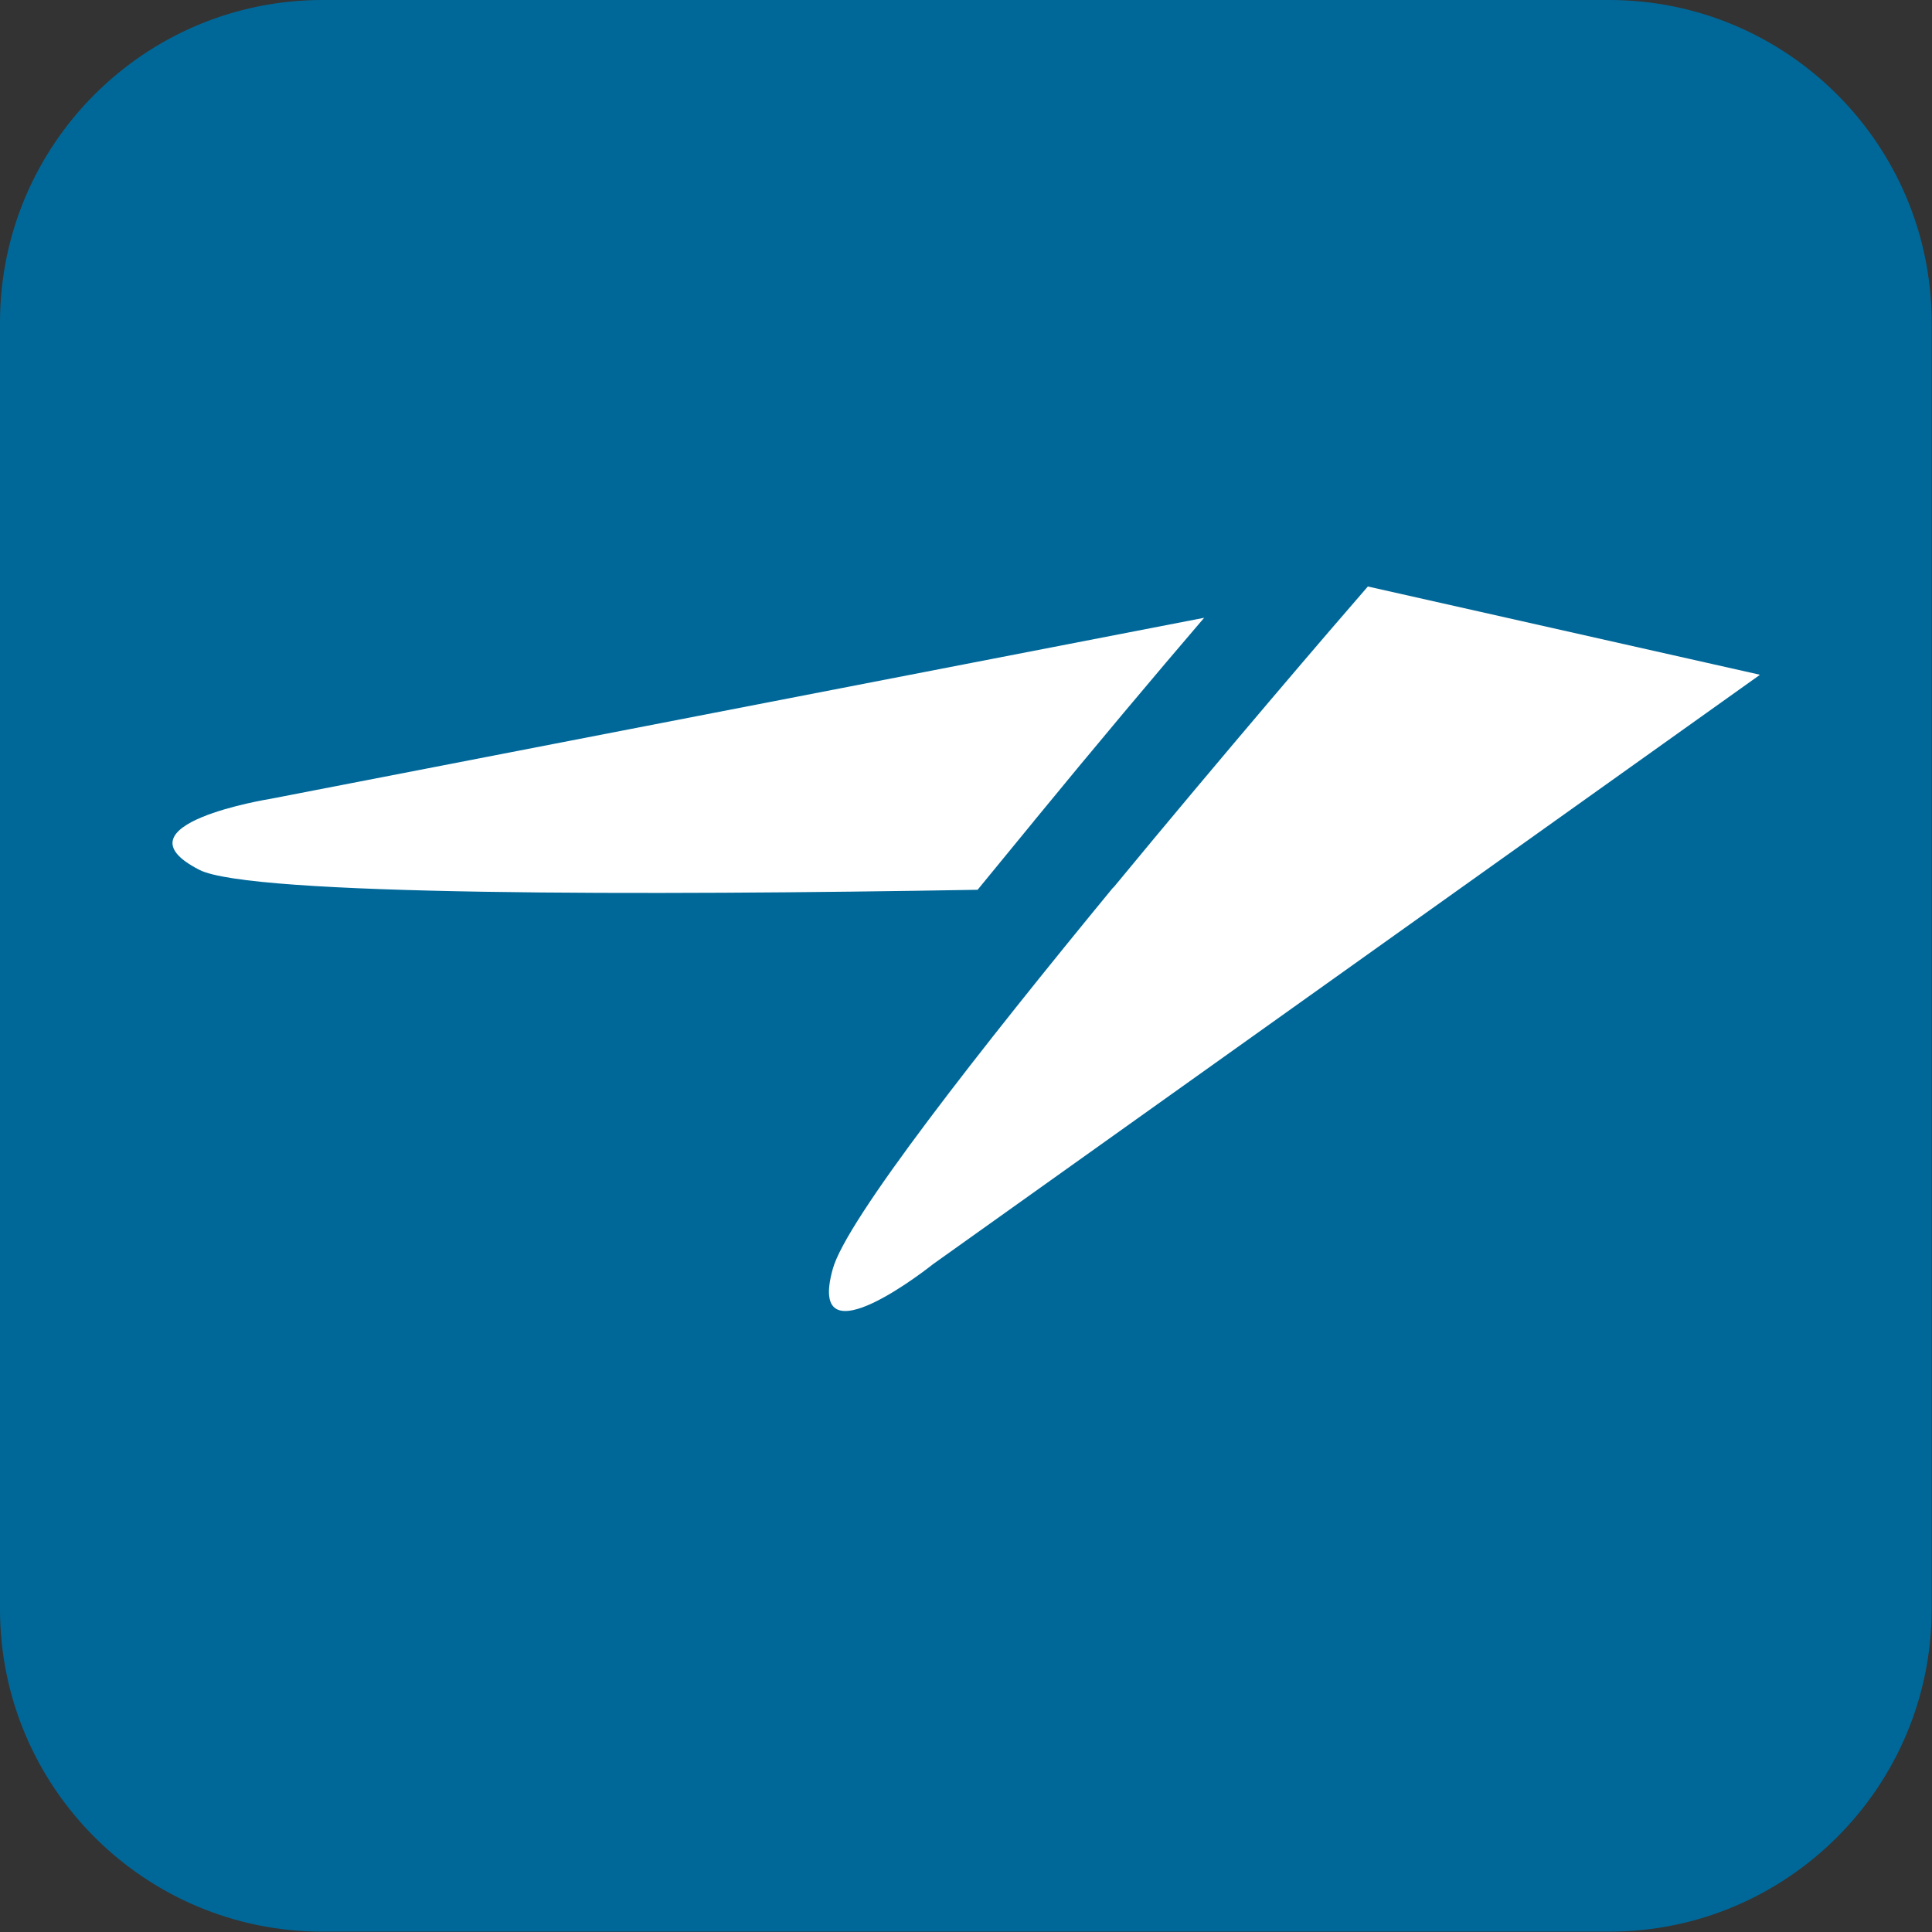 <svg width="56" height="56" viewBox="0 0 56 56" fill="none" xmlns="http://www.w3.org/2000/svg">
<rect x="0" y="0" width="56" height="56" fill="#333333" stroke="none"/>
<g clip-path="url(#clip0_118_51)">
<path d="M9.35 0H46.64C51.8 0 55.99 4.19 55.99 9.35V46.64C55.99 51.8 51.8 55.99 46.64 55.99H9.35C4.19 55.99 0 51.8 0 46.64V9.35C0 4.19 4.19 0 9.35 0Z" fill="#006899"/>
<path d="M29.968 23.799C31.735 21.643 33.503 19.541 34.903 17.907L7.848 23.153C7.848 23.153 3.198 23.895 5.781 25.214C7.25 25.969 18.711 25.956 28.336 25.791L29.981 23.785L29.968 23.799ZM51 19.555L39.648 17C38.655 18.14 35.46 21.862 32.265 25.736C32.265 25.736 32.265 25.722 32.279 25.708C28.472 30.337 24.516 35.364 24.135 36.793C23.36 39.595 27.045 36.642 27.045 36.642L51 19.569V19.555Z" fill="white"/>
</g>
<defs>
<clipPath id="clip0_118_51">
<rect width="56" height="56" fill="white"/>
</clipPath>
</defs>
</svg>
